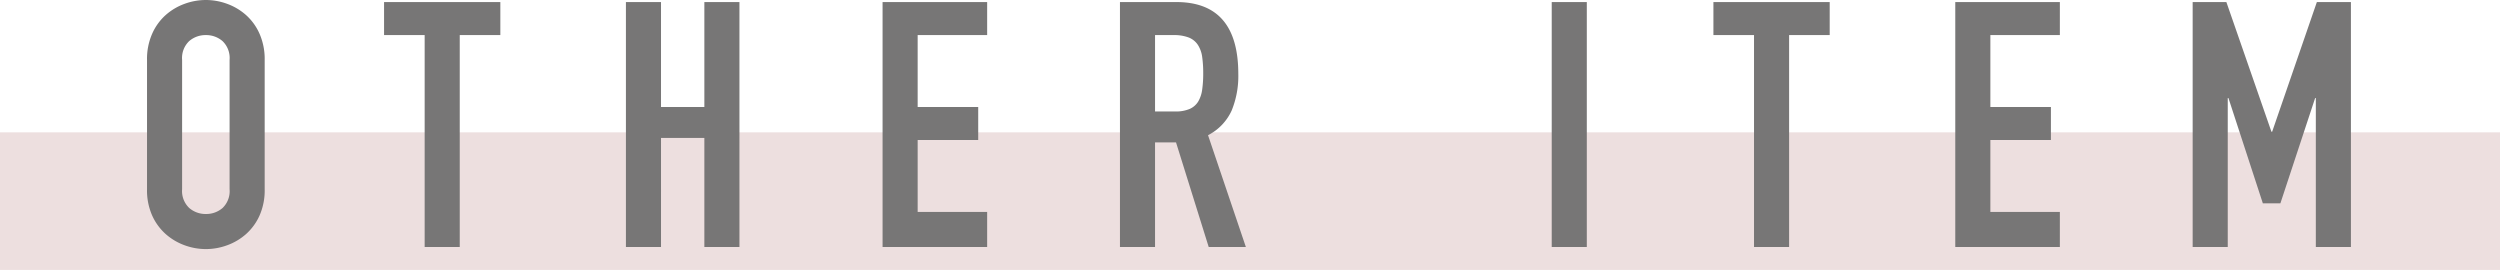 <svg xmlns="http://www.w3.org/2000/svg" width="218" height="23.54" viewBox="0 0 218 23.54"><g transform="translate(-491 -9287.743)"><rect width="218" height="12" transform="translate(491 9299.283)" fill="#eddfdf"/><path d="M-96.18-16.32a5.458,5.458,0,0,1,.45-2.28,4.756,4.756,0,0,1,1.185-1.635,5.108,5.108,0,0,1,1.65-.975,5.4,5.4,0,0,1,1.845-.33,5.4,5.4,0,0,1,1.845.33,5.108,5.108,0,0,1,1.65.975A4.756,4.756,0,0,1-86.37-18.6a5.458,5.458,0,0,1,.45,2.28V-5.04a5.432,5.432,0,0,1-.45,2.3,4.791,4.791,0,0,1-1.185,1.62A5.108,5.108,0,0,1-89.2-.15,5.4,5.4,0,0,1-91.05.18a5.4,5.4,0,0,1-1.845-.33,5.108,5.108,0,0,1-1.65-.975,4.791,4.791,0,0,1-1.185-1.62,5.432,5.432,0,0,1-.45-2.3Zm3.06,11.28A2.034,2.034,0,0,0-92.5-3.405a2.169,2.169,0,0,0,1.455.525,2.169,2.169,0,0,0,1.455-.525A2.034,2.034,0,0,0-88.98-5.04V-16.32a2.034,2.034,0,0,0-.615-1.635,2.169,2.169,0,0,0-1.455-.525,2.169,2.169,0,0,0-1.455.525,2.034,2.034,0,0,0-.615,1.635Zm21.15-13.44h-3.54v-2.88h10.14v2.88h-3.54V0h-3.06Zm17.55-2.88h3.06v9.15h3.78v-9.15h3.06V0h-3.06V-9.51h-3.78V0h-3.06Zm22.38,0h9.12v2.88h-6.06v6.27h5.28v2.88h-5.28v6.27h6.06V0h-9.12Zm23.76,9.54h1.74a3.079,3.079,0,0,0,1.29-.225,1.657,1.657,0,0,0,.735-.645,2.745,2.745,0,0,0,.345-1.035,9.952,9.952,0,0,0,.09-1.425,9.952,9.952,0,0,0-.09-1.425,2.571,2.571,0,0,0-.375-1.05,1.7,1.7,0,0,0-.8-.645,3.606,3.606,0,0,0-1.35-.21H-8.28Zm-3.06-9.54h4.92q5.4,0,5.4,6.27A7.926,7.926,0,0,1-1.6-11.9,4.521,4.521,0,0,1-3.66-9.75L-.36,0H-3.6L-6.45-9.12H-8.28V0h-3.06Zm37.65,0h3.06V0H26.31Zm17.64,2.88H40.41v-2.88H50.55v2.88H47.01V0H43.95ZM61.5-21.36h9.12v2.88H64.56v6.27h5.28v2.88H64.56v6.27h6.06V0H61.5Zm20.7,0h2.94l3.93,11.31h.06l3.9-11.31H96V0H92.94V-12.99h-.06L89.85-3.81H88.32l-3-9.18h-.06V0H82.2Z" transform="translate(600 9309.283)" fill="#777676"/></g></svg>